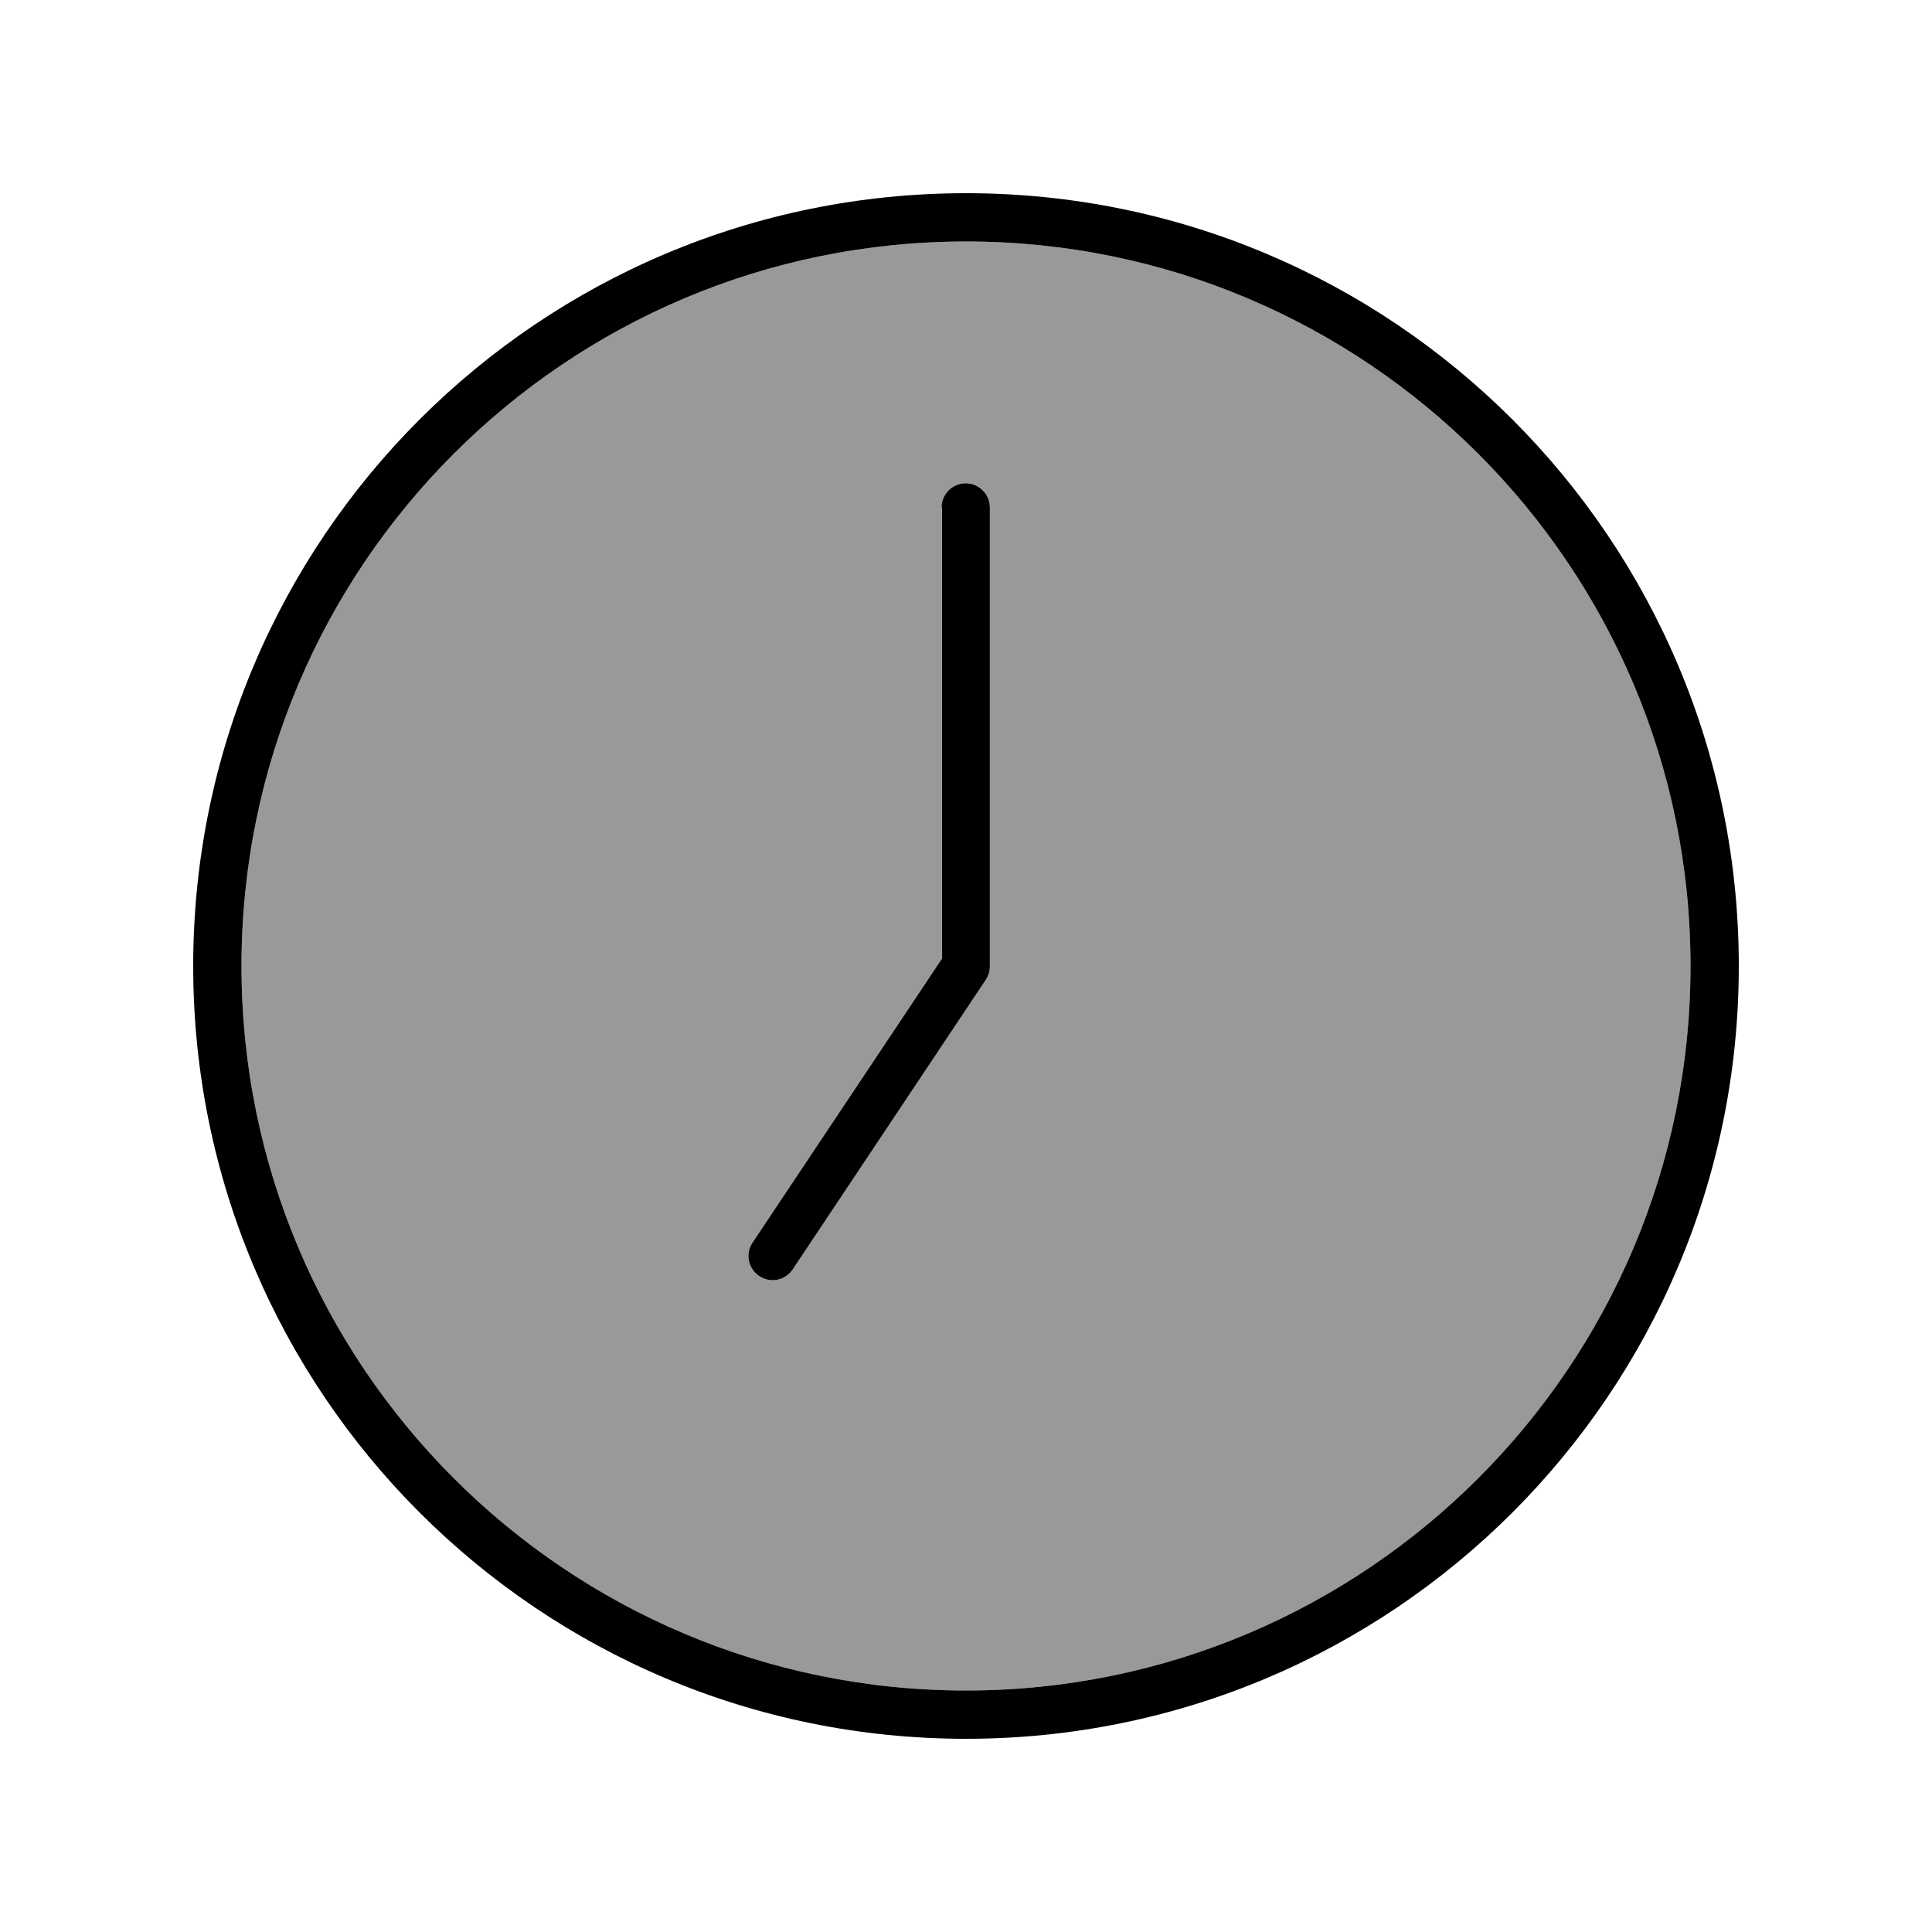 <svg xmlns="http://www.w3.org/2000/svg" viewBox="0 0 640 640"><!--! Font Awesome Pro 7.1.0 by @fontawesome - https://fontawesome.com License - https://fontawesome.com/license (Commercial License) Copyright 2025 Fonticons, Inc. --><path opacity=".4" fill="currentColor" d="M560 320C560 452.5 452.5 560 320 560C187.5 560 80 452.5 80 320C80 187.5 187.5 80 320 80C452.5 80 560 187.5 560 320zM249.3 411.6C246.8 415.3 247.8 420.2 251.5 422.7C255.2 425.2 260.1 424.2 262.6 420.5L326.6 324.5C327.5 323.2 327.9 321.6 327.9 320.1L327.9 168.1C327.9 163.7 324.3 160.1 319.9 160.1C315.5 160.1 311.9 163.7 311.9 168.1L311.9 317.7L249.2 411.7z"/><path fill="currentColor" d="M560 320C560 452.5 452.5 560 320 560C187.5 560 80 452.5 80 320C80 187.5 187.5 80 320 80C452.5 80 560 187.5 560 320zM64 320C64 461.4 178.6 576 320 576C461.4 576 576 461.4 576 320C576 178.6 461.4 64 320 64C178.6 64 64 178.6 64 320zM312 168L312 317.6L249.3 411.6C246.8 415.3 247.8 420.2 251.5 422.7C255.2 425.2 260.1 424.2 262.6 420.5L326.6 324.5C327.5 323.2 327.9 321.6 327.9 320.1L327.9 168.1C327.9 163.7 324.3 160.1 319.9 160.1C315.5 160.1 311.9 163.7 311.9 168.1z"/></svg>